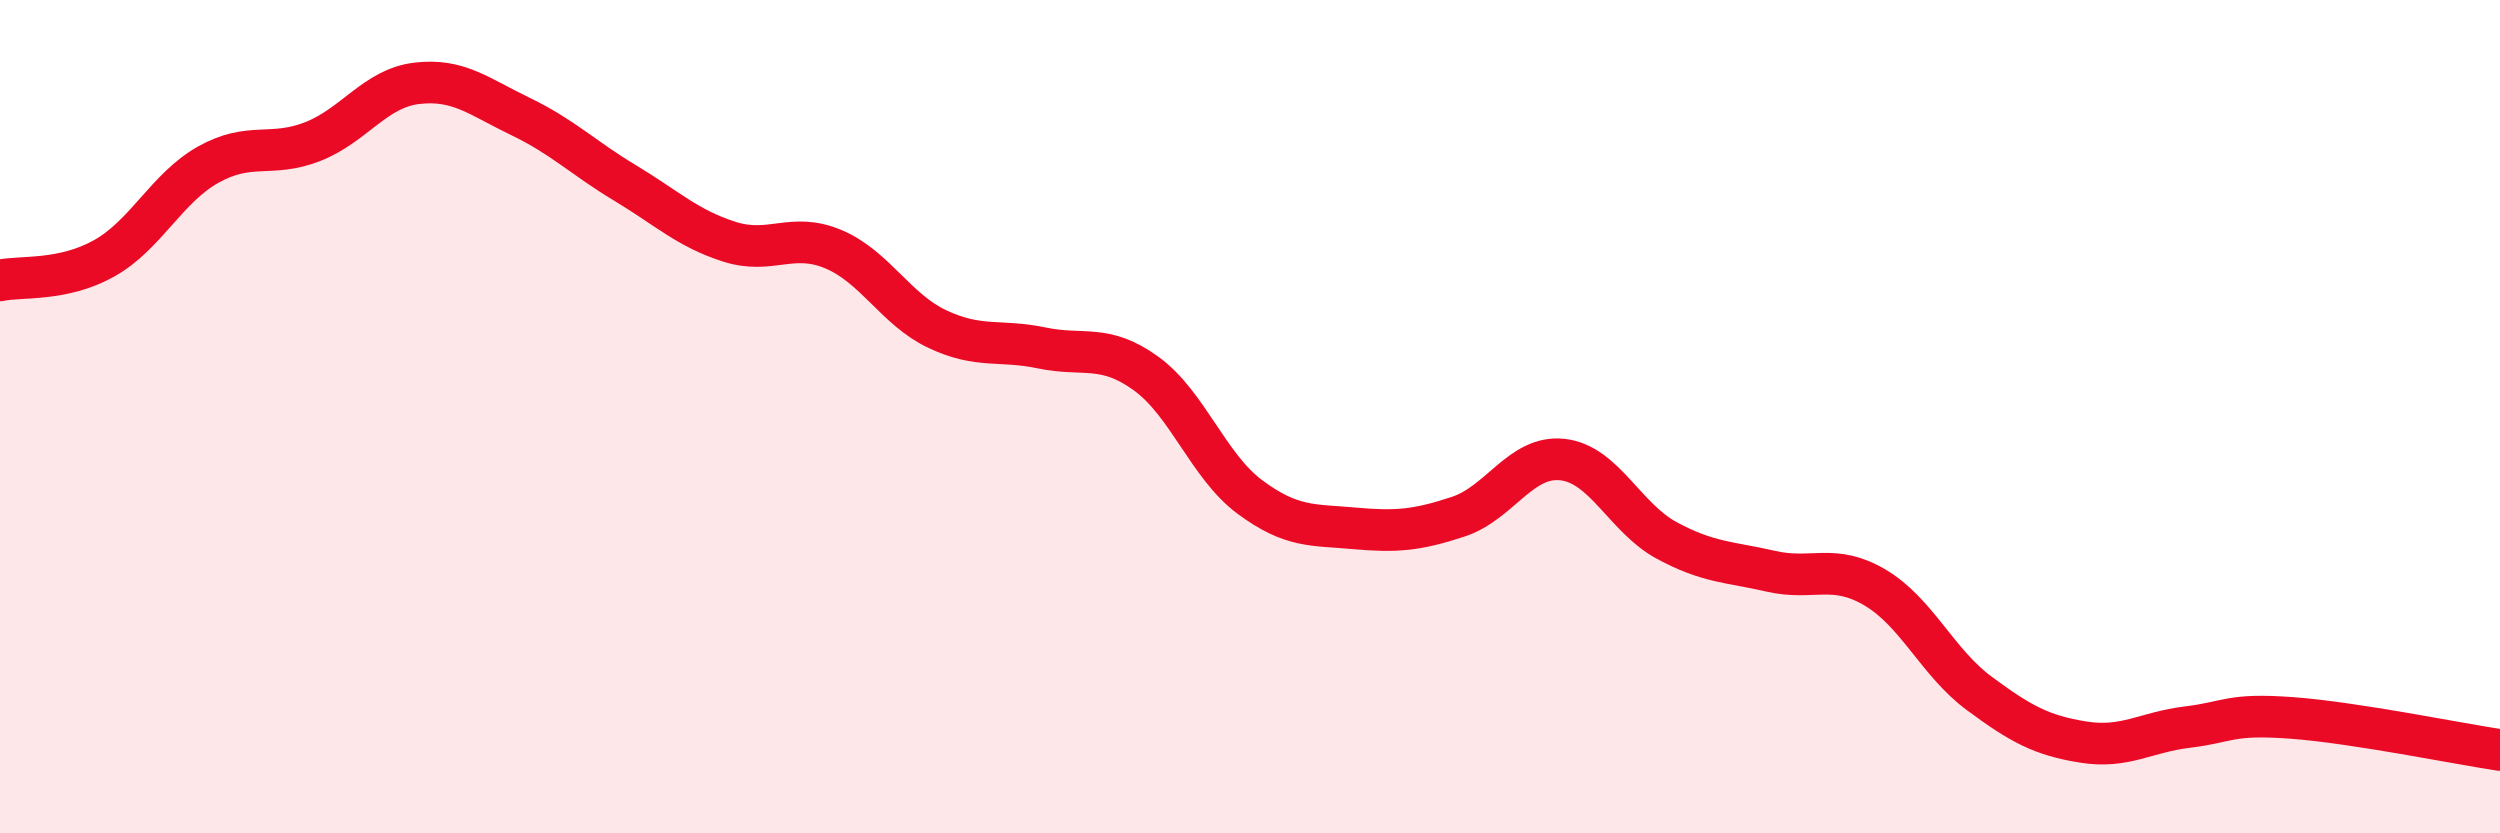 
    <svg width="60" height="20" viewBox="0 0 60 20" xmlns="http://www.w3.org/2000/svg">
      <path
        d="M 0,6.73 C 0.5,6.62 1.5,6.76 2.5,6.2 C 3.5,5.64 4,4.51 5,3.95 C 6,3.39 6.5,3.79 7.5,3.4 C 8.5,3.01 9,2.12 10,2 C 11,1.88 11.5,2.32 12.5,2.8 C 13.5,3.28 14,3.79 15,4.39 C 16,4.99 16.5,5.48 17.5,5.8 C 18.5,6.12 19,5.56 20,5.98 C 21,6.4 21.5,7.43 22.5,7.9 C 23.5,8.37 24,8.14 25,8.35 C 26,8.56 26.5,8.24 27.5,8.96 C 28.5,9.68 29,11.19 30,11.93 C 31,12.67 31.5,12.59 32.5,12.68 C 33.5,12.77 34,12.73 35,12.4 C 36,12.07 36.5,10.92 37.5,11.03 C 38.5,11.14 39,12.43 40,12.97 C 41,13.51 41.5,13.48 42.5,13.71 C 43.5,13.94 44,13.51 45,14.1 C 46,14.69 46.5,15.9 47.5,16.64 C 48.5,17.38 49,17.65 50,17.81 C 51,17.97 51.5,17.57 52.5,17.45 C 53.5,17.33 53.5,17.12 55,17.23 C 56.5,17.34 59,17.85 60,18L60 20L0 20Z"
        fill="#EB0A25"
        opacity="0.1"
        stroke-linecap="round"
        stroke-linejoin="round"
      />
      <path
        d="M 0,6.73 C 0.5,6.62 1.5,6.76 2.5,6.2 C 3.5,5.64 4,4.51 5,3.95 C 6,3.39 6.5,3.79 7.5,3.4 C 8.5,3.01 9,2.12 10,2 C 11,1.88 11.5,2.32 12.5,2.8 C 13.5,3.28 14,3.79 15,4.39 C 16,4.99 16.5,5.48 17.5,5.8 C 18.5,6.12 19,5.56 20,5.98 C 21,6.4 21.5,7.43 22.5,7.9 C 23.5,8.37 24,8.14 25,8.35 C 26,8.56 26.5,8.24 27.5,8.96 C 28.5,9.68 29,11.19 30,11.93 C 31,12.67 31.5,12.59 32.5,12.68 C 33.5,12.77 34,12.73 35,12.4 C 36,12.07 36.5,10.92 37.5,11.03 C 38.5,11.14 39,12.43 40,12.97 C 41,13.51 41.5,13.48 42.5,13.71 C 43.5,13.94 44,13.51 45,14.1 C 46,14.69 46.5,15.9 47.5,16.64 C 48.5,17.38 49,17.65 50,17.81 C 51,17.97 51.5,17.57 52.5,17.45 C 53.5,17.33 53.5,17.12 55,17.23 C 56.5,17.34 59,17.85 60,18"
        stroke="#EB0A25"
        stroke-width="1"
        fill="none"
        stroke-linecap="round"
        stroke-linejoin="round"
      />
    </svg>
  